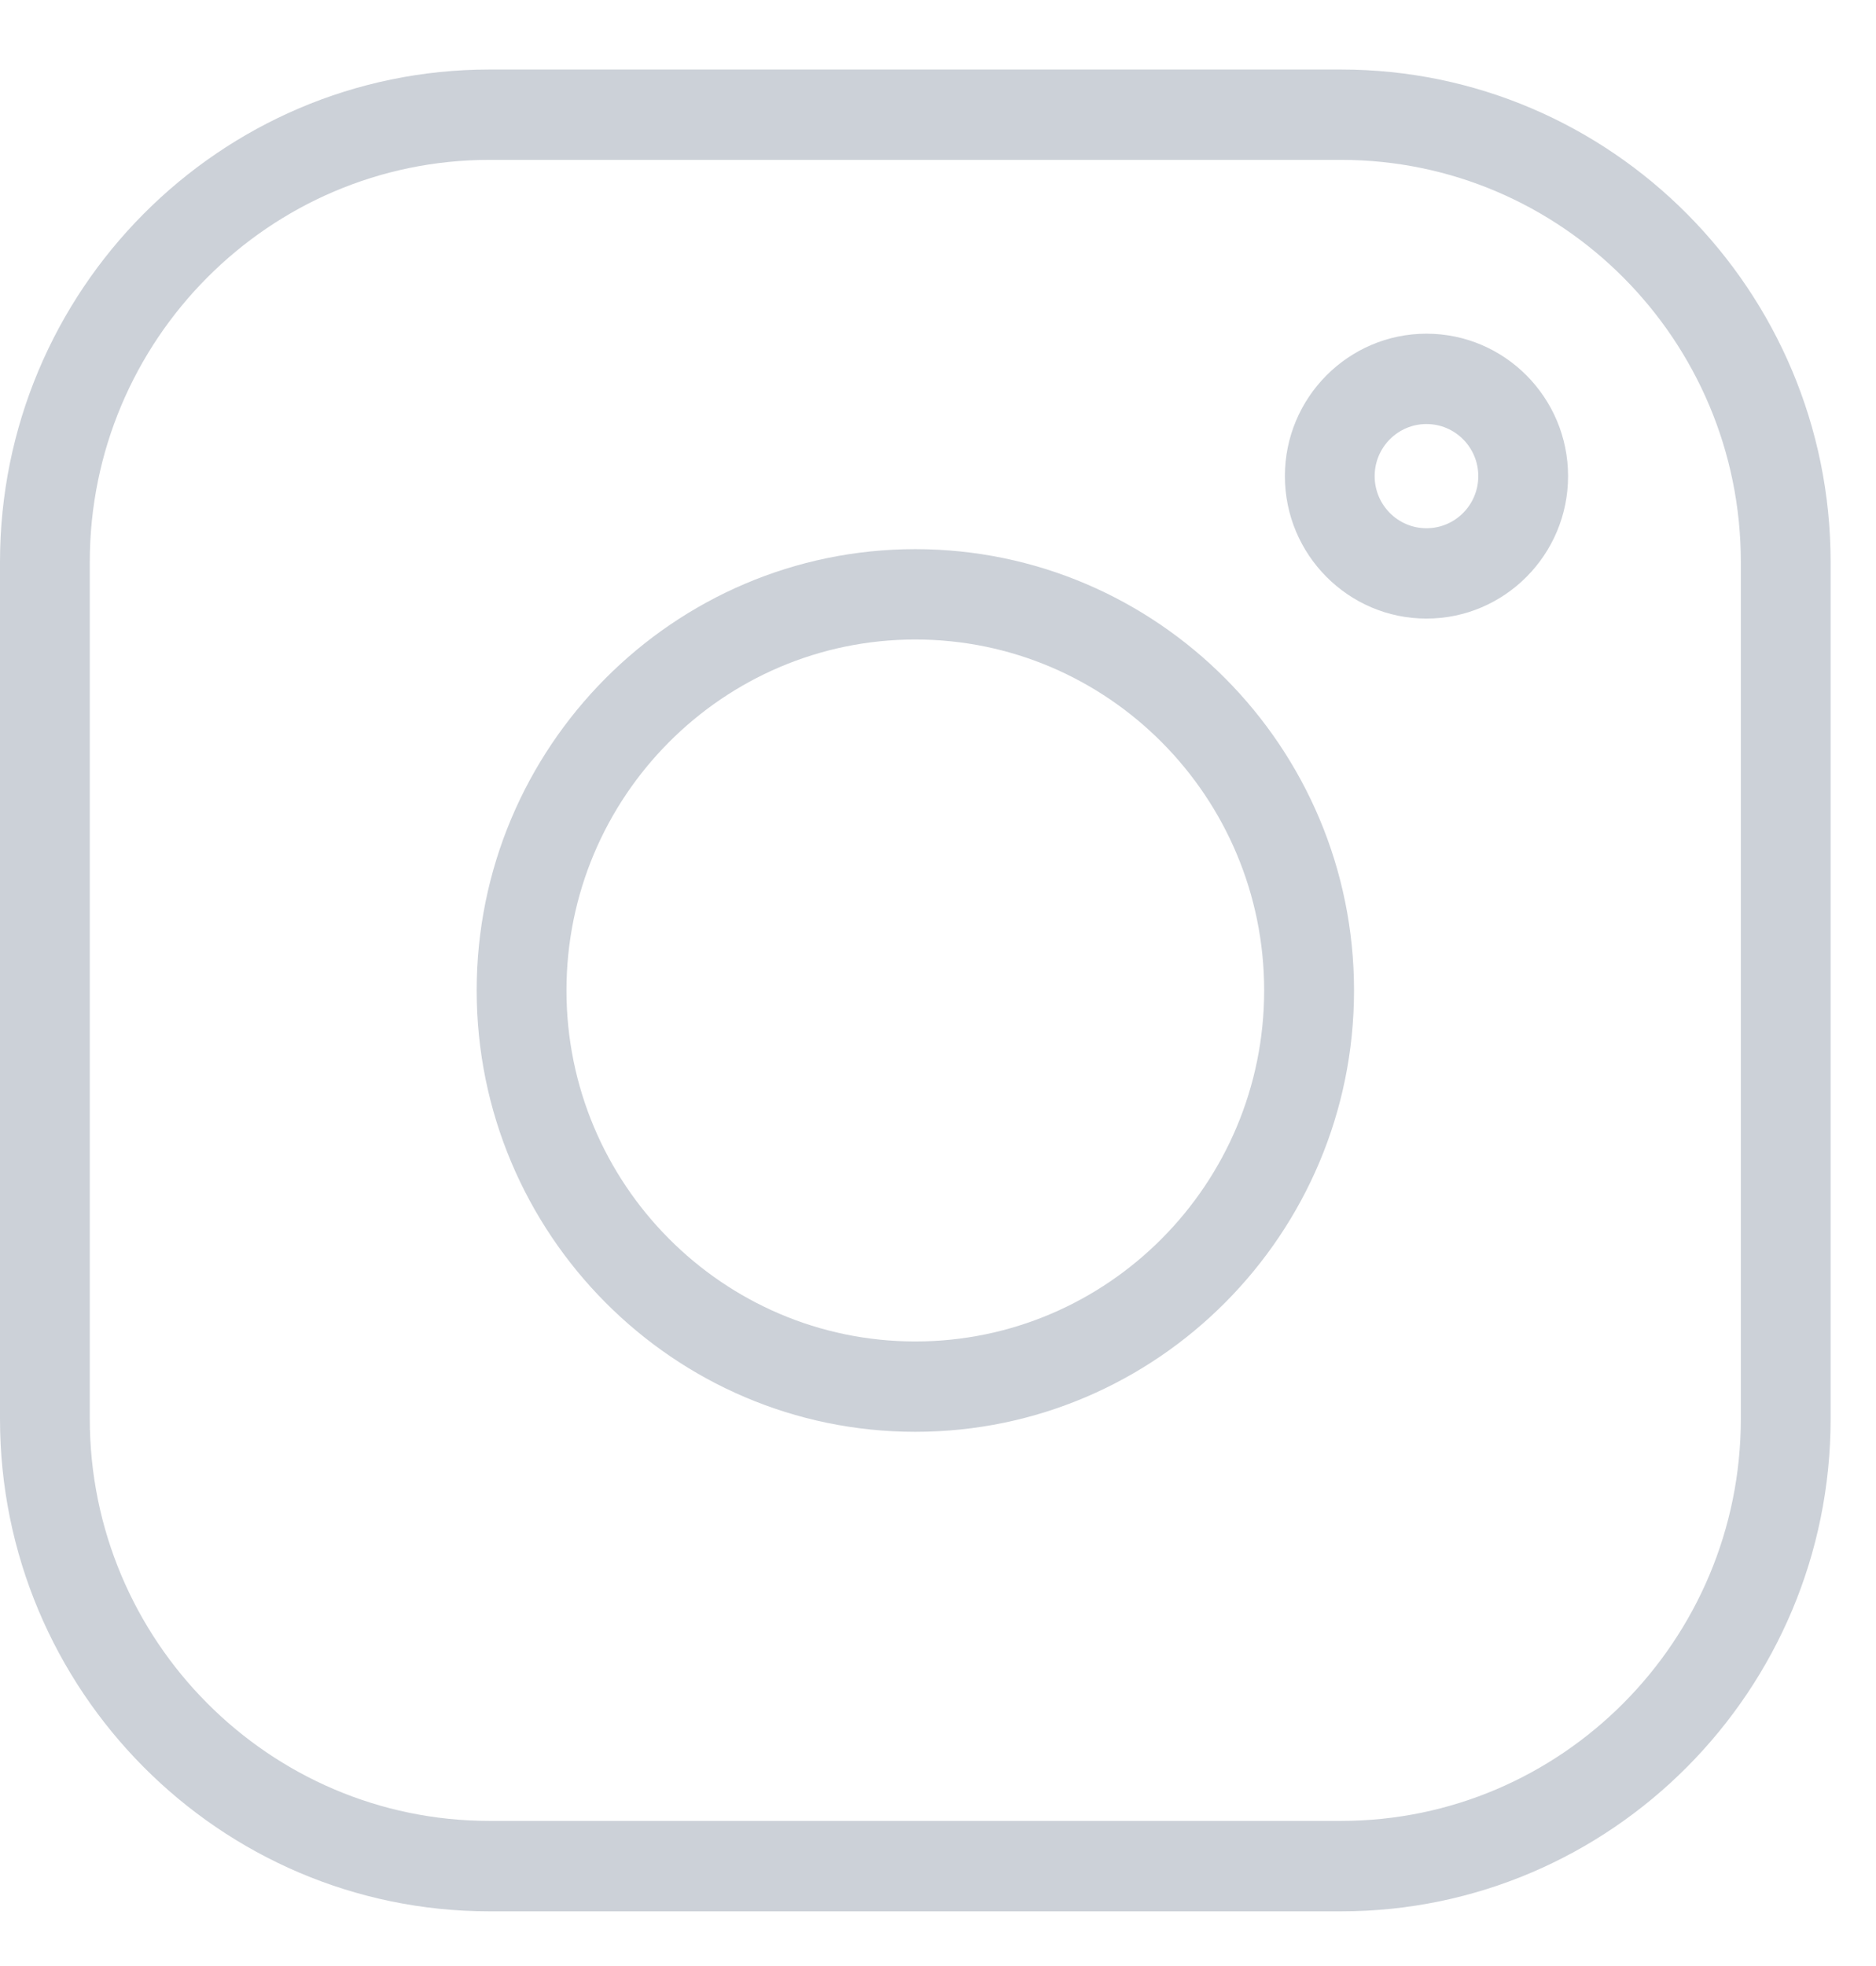 <svg width="21" height="22" viewBox="0 0 21 22" fill="none" xmlns="http://www.w3.org/2000/svg">
<path d="M15.012 0.778H5.479C2.458 0.778 0 3.251 0 6.289V15.877C0 18.916 2.458 21.388 5.479 21.388H15.012C18.034 21.388 20.492 18.916 20.492 15.877V6.289C20.492 3.251 18.034 0.778 15.012 0.778ZM19.487 15.876C19.487 18.358 17.479 20.376 15.012 20.376H5.479C3.012 20.376 1.005 18.357 1.005 15.876V6.289C1.005 3.807 3.013 1.789 5.479 1.789H15.012C17.48 1.789 19.487 3.808 19.487 6.289V15.876Z" fill="#CCD1D8"/>
<path d="M10.246 6.145C7.539 6.145 5.336 8.36 5.336 11.083C5.336 13.806 7.539 16.022 10.246 16.022C12.954 16.022 15.157 13.806 15.157 11.083C15.157 8.36 12.954 6.145 10.246 6.145ZM10.246 15.011C8.093 15.011 6.341 13.249 6.341 11.083C6.341 8.917 8.093 7.156 10.246 7.156C12.4 7.156 14.151 8.917 14.151 11.083C14.151 13.249 12.4 15.011 10.246 15.011Z" fill="#CCD1D8"/>
<path d="M15.968 3.734C15.094 3.734 14.383 4.449 14.383 5.328C14.383 6.207 15.094 6.922 15.968 6.922C16.842 6.922 17.553 6.207 17.553 5.328C17.553 4.449 16.842 3.734 15.968 3.734ZM15.968 5.911C15.648 5.911 15.388 5.65 15.388 5.328C15.388 5.006 15.648 4.745 15.968 4.745C16.288 4.745 16.548 5.006 16.548 5.328C16.548 5.65 16.288 5.911 15.968 5.911Z" fill="#CCD1D8"/>
</svg>
